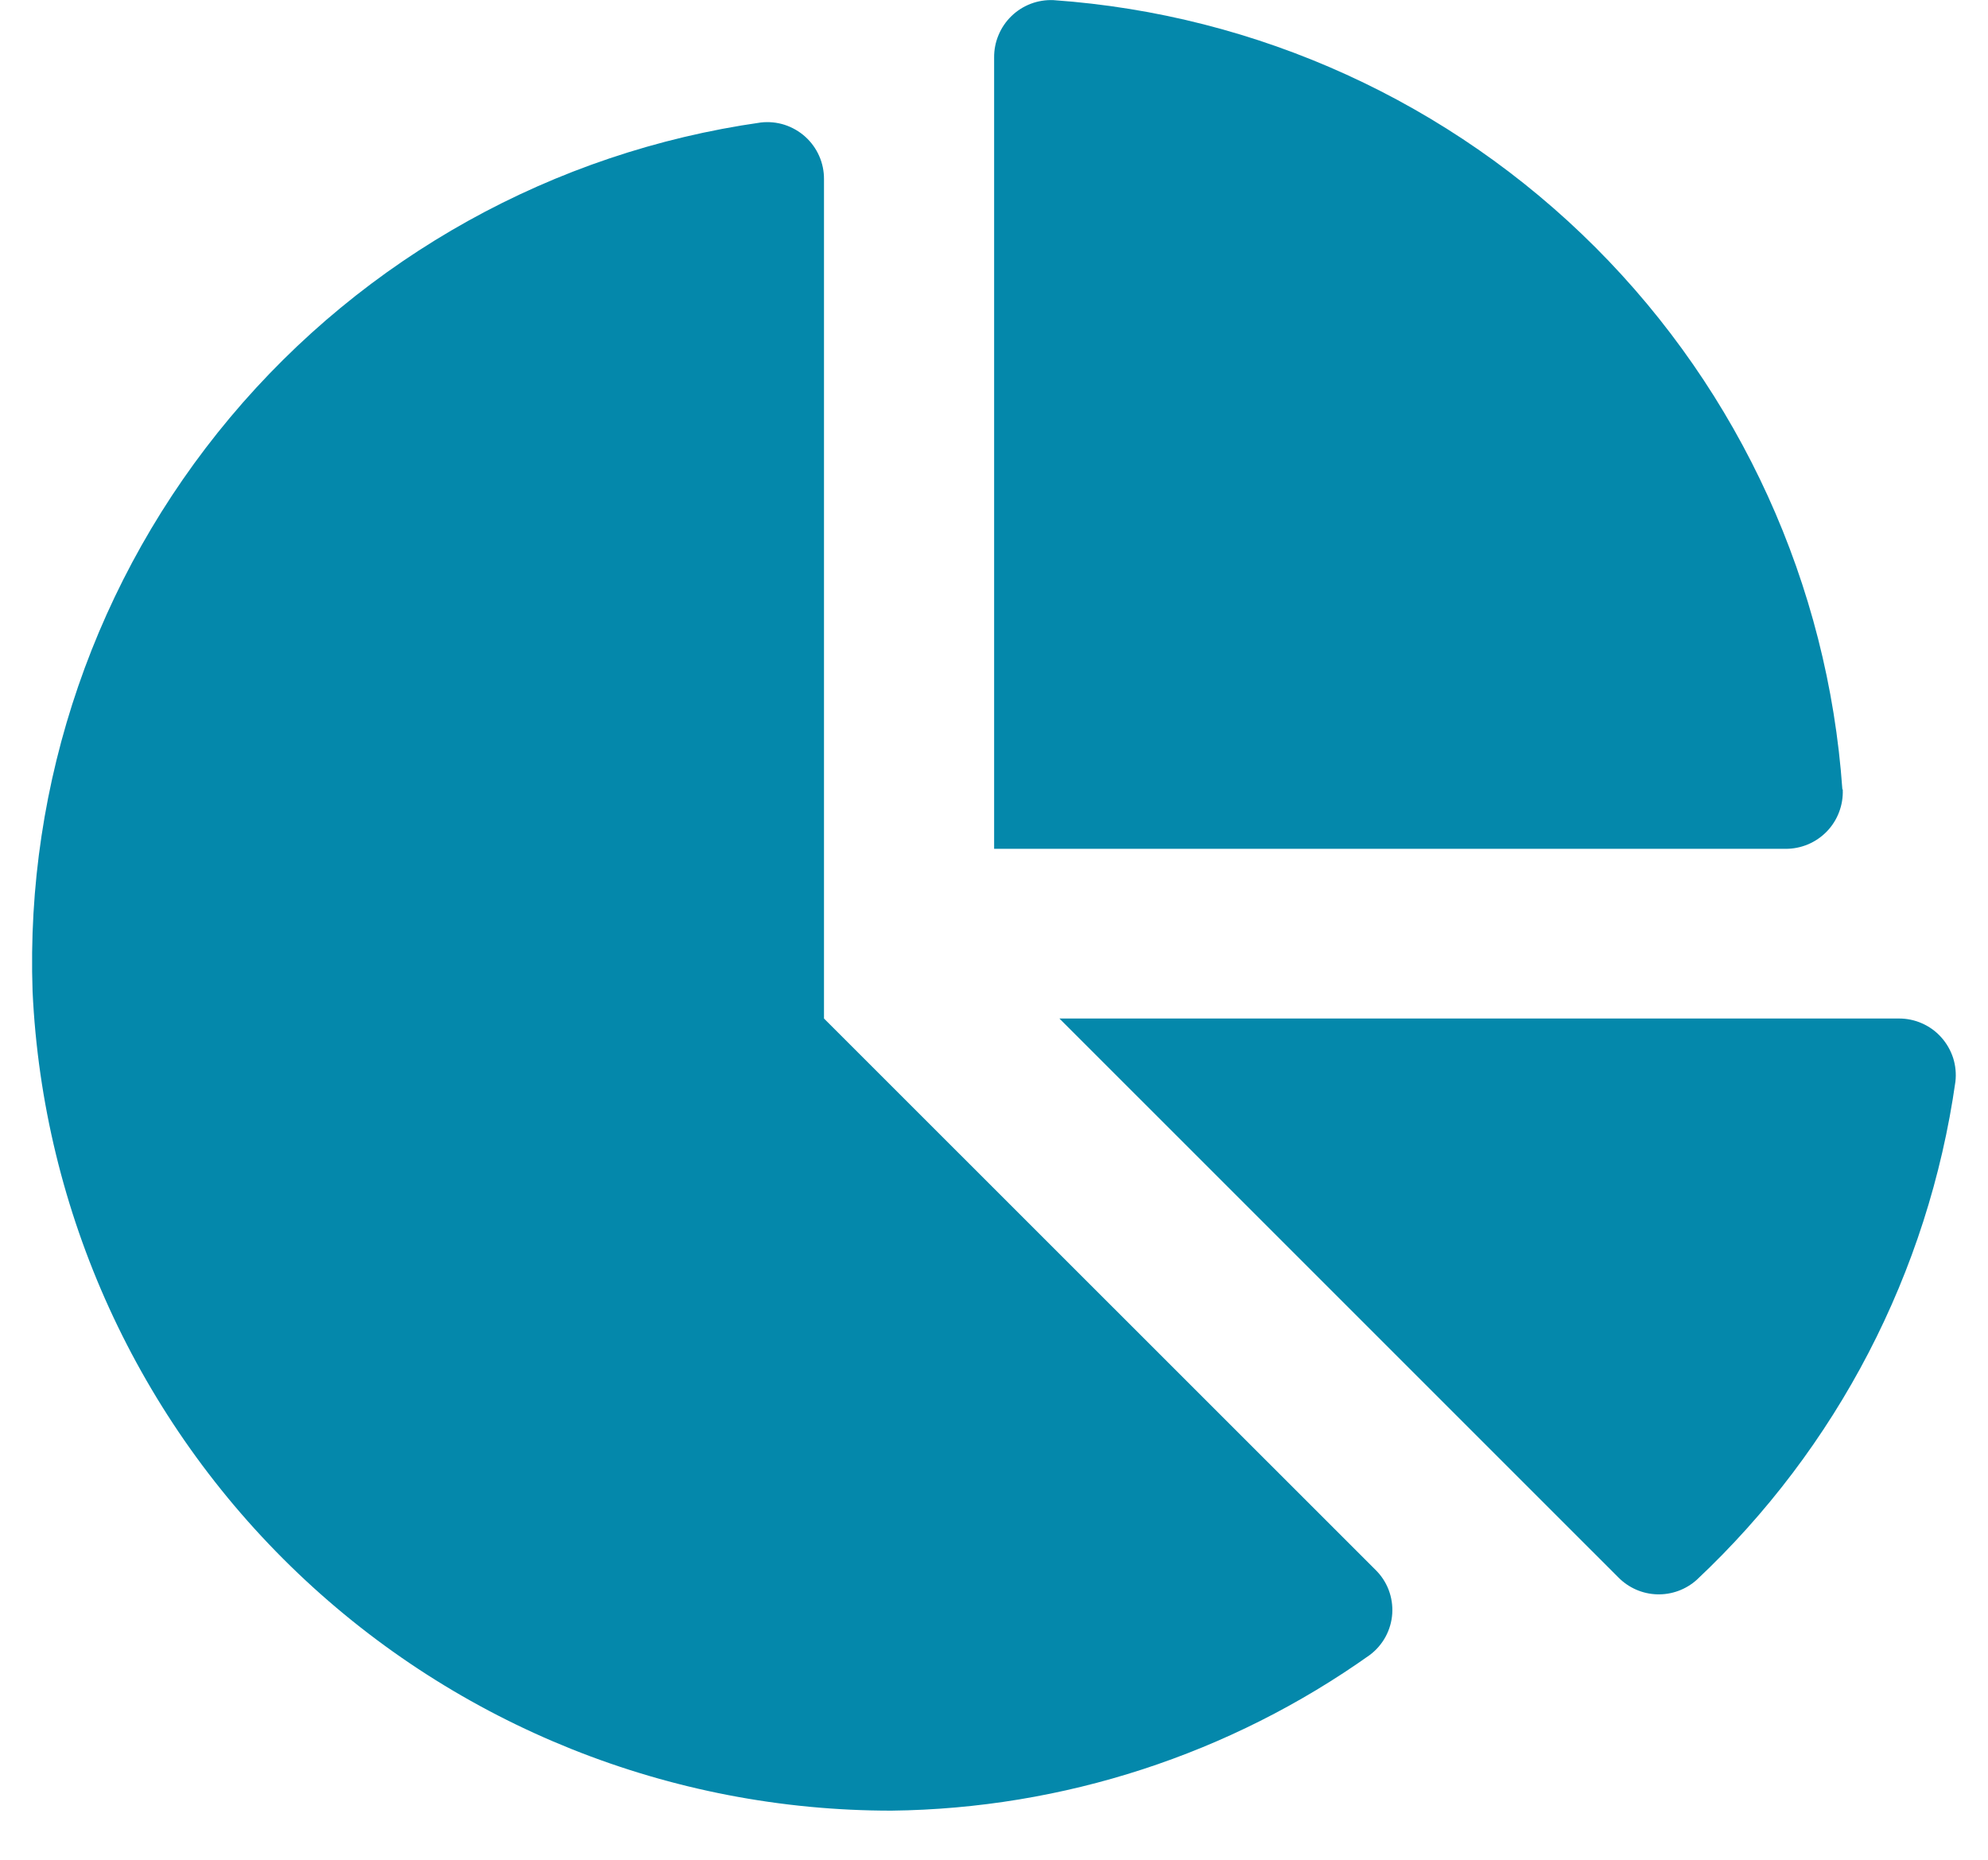 <?xml version="1.0" encoding="UTF-8"?> <svg xmlns="http://www.w3.org/2000/svg" width="31" height="29" viewBox="0 0 31 29" fill="none"><g clip-path="url(#clip0_2110_29)"><path d="M29.602 15.882H16.52L25.235 24.596C25.395 24.759 25.611 24.854 25.839 24.861C26.067 24.868 26.289 24.787 26.459 24.634C28.647 22.578 30.07 19.838 30.492 16.866C30.506 16.742 30.494 16.616 30.456 16.496C30.417 16.377 30.354 16.267 30.27 16.174C30.187 16.081 30.084 16.007 29.97 15.957C29.855 15.906 29.731 15.881 29.606 15.882H29.602ZM28.729 12.308C28.505 9.119 27.137 6.117 24.877 3.856C22.616 1.595 19.615 0.226 16.426 0.002C16.306 -0.003 16.186 0.016 16.073 0.059C15.961 0.102 15.858 0.167 15.772 0.251C15.686 0.334 15.617 0.435 15.571 0.546C15.524 0.657 15.501 0.776 15.502 0.896V13.236H27.842C27.962 13.237 28.081 13.213 28.192 13.167C28.303 13.12 28.404 13.051 28.487 12.965C28.571 12.878 28.636 12.775 28.678 12.663C28.721 12.55 28.74 12.43 28.735 12.31L28.729 12.308ZM12.849 15.882V2.796C12.85 2.671 12.825 2.547 12.774 2.432C12.724 2.318 12.649 2.215 12.556 2.131C12.463 2.048 12.354 1.985 12.234 1.946C12.115 1.908 11.989 1.896 11.865 1.91C8.633 2.369 5.686 4.007 3.589 6.509C1.493 9.01 0.395 12.199 0.508 15.461C0.669 18.904 2.151 22.153 4.645 24.531C7.14 26.91 10.455 28.236 13.902 28.234C16.578 28.203 19.18 27.356 21.361 25.806C21.462 25.73 21.546 25.633 21.606 25.522C21.666 25.411 21.702 25.288 21.71 25.162C21.718 25.036 21.699 24.909 21.654 24.791C21.609 24.673 21.538 24.566 21.448 24.478L12.849 15.882Z" fill="#0488AB"></path></g><defs><clipPath id="clip0_2110_29"><rect width="30" height="28.235" fill="white" transform="translate(0.5)"></rect></clipPath></defs></svg> 